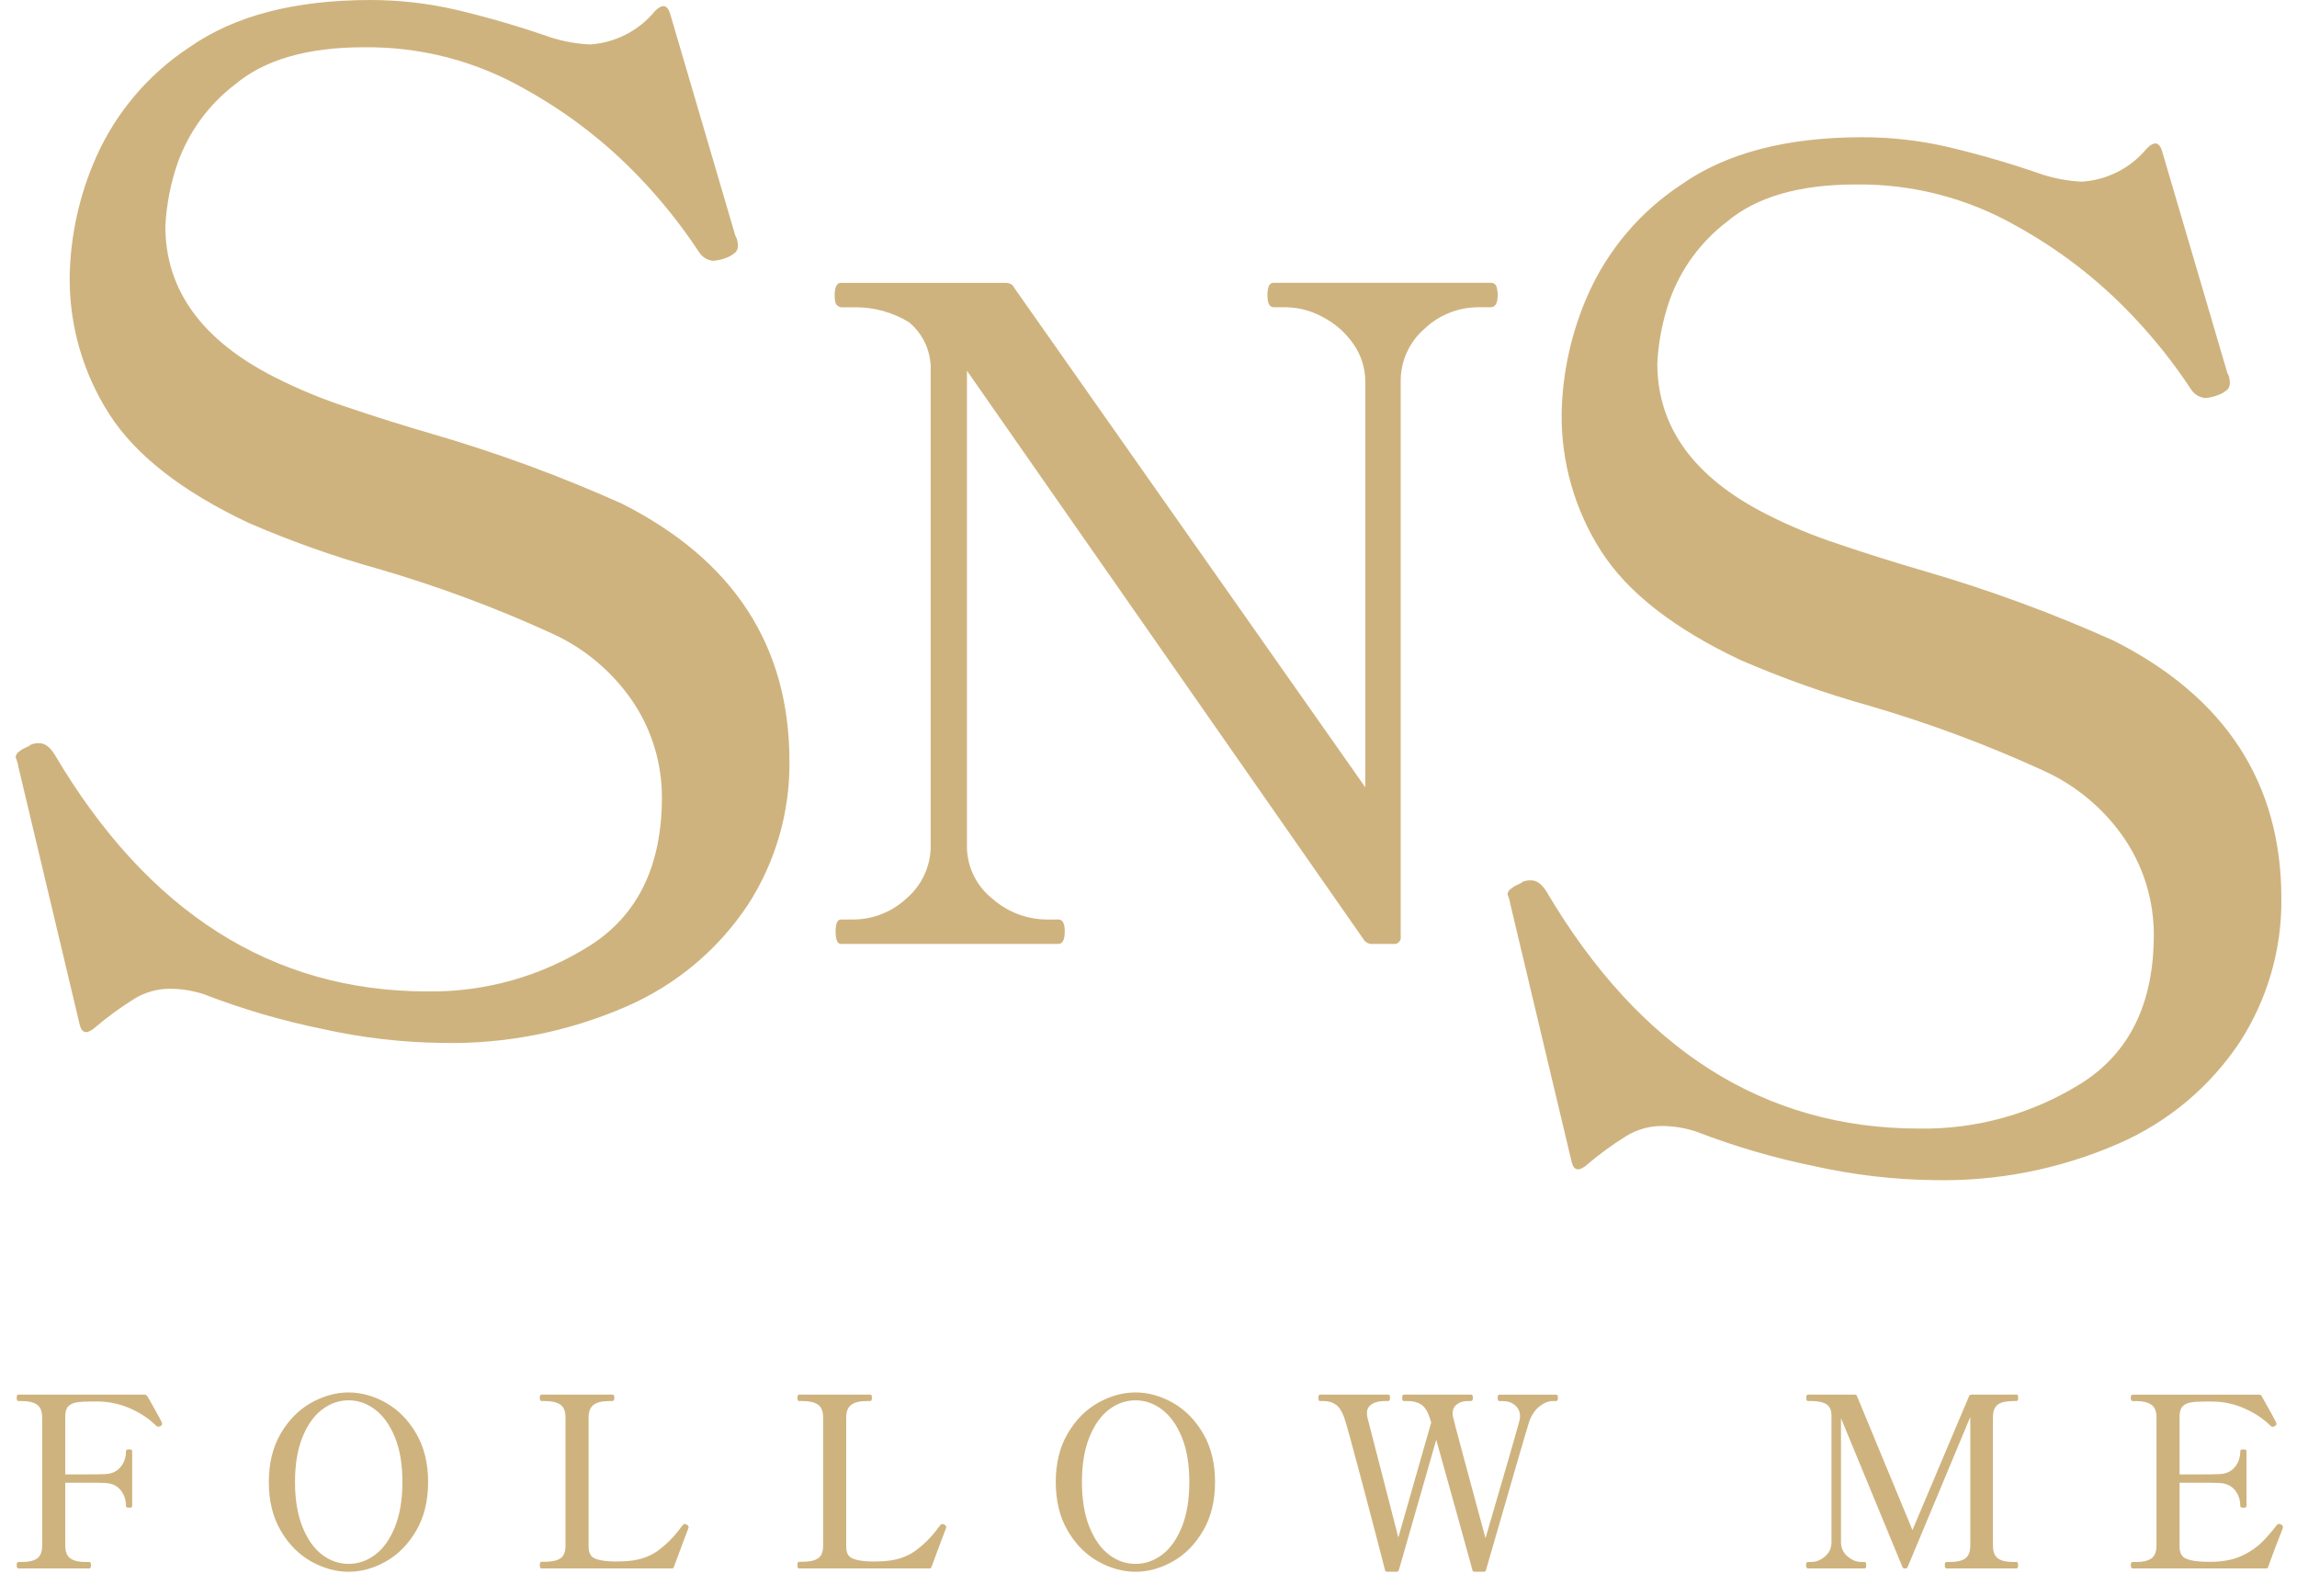 <?xml version="1.0" encoding="UTF-8"?>
<svg id="_レイヤー_1" data-name="レイヤー_1" xmlns="http://www.w3.org/2000/svg" xmlns:xlink="http://www.w3.org/1999/xlink" version="1.1" viewBox="0 0 164 113.978">
  <!-- Generator: Adobe Illustrator 29.3.0, SVG Export Plug-In . SVG Version: 2.1.0 Build 146)  -->
  <defs>
    <style>
      .st0 {
        isolation: isolate;
      }

      .st1 {
        fill: #cfb37e;
      }
    </style>
  </defs>
  <g id="_グループ_133" data-name="グループ_133">
    <path id="_パス_157" data-name="パス_157" class="st1" d="M23.046,73.468c-2.886-.586-5.718-1.414-8.466-2.475-.798-.266-1.634-.401-2.475-.4-.872.004-1.727.244-2.475.693-1.046.647-2.04,1.375-2.971,2.178-.264.2-.479.263-.643.2s-.281-.264-.346-.594L1.314,54.755c-.039-.238-.106-.471-.2-.694.017-.164.108-.312.247-.4.151-.124.319-.225.5-.3.127-.044.245-.112.346-.2.188-.076.391-.11.594-.1.396,0,.759.264,1.089.792,6.667,11.287,15.545,16.931,26.635,16.931,4.096.055,8.121-1.08,11.585-3.267,3.432-2.178,5.148-5.709,5.149-10.594,0-2.373-.687-4.695-1.981-6.684-1.439-2.182-3.463-3.914-5.841-5-4.04-1.851-8.212-3.402-12.48-4.639-3.14-.879-6.217-1.971-9.209-3.268-4.753-2.243-8.07-4.834-9.951-7.772-1.883-2.941-2.864-6.368-2.822-9.86.06-2.919.699-5.796,1.881-8.466,1.426-3.211,3.746-5.943,6.683-7.871,3.202-2.242,7.51-3.363,12.923-3.363,2.049.001,4.092.234,6.089.694,2.293.544,4.556,1.205,6.782,1.98.899.284,1.831.452,2.772.5,1.816-.112,3.502-.976,4.655-2.383.528-.528.891-.461,1.089.2l4.654,15.842.1.2c.133.463.1.793-.1.99-.204.176-.439.312-.693.4-.286.11-.586.177-.891.2-.403-.039-.767-.257-.991-.594-1.254-1.908-2.679-3.698-4.258-5.347-2.4-2.519-5.172-4.656-8.218-6.337-3.495-1.997-7.461-3.022-11.486-2.97-4.027,0-7.097.891-9.209,2.673-1.855,1.423-3.264,3.347-4.06,5.545-.511,1.468-.811,3.001-.891,4.554,0,4.555,2.607,8.152,7.822,10.792,1.659.841,3.381,1.553,5.149,2.13,2.045.693,4.092,1.336,6.139,1.93,4.597,1.338,9.097,2.992,13.466,4.951,7.987,4.022,11.981,10.158,11.982,18.408.037,3.633-.996,7.198-2.97,10.248-2.118,3.187-5.108,5.696-8.614,7.228-4.177,1.834-8.705,2.73-13.266,2.625-2.848-.039-5.685-.371-8.466-.99"/>
    <path id="_パス_158" data-name="パス_158" class="st1" d="M60.048,67.393c-.259,0-.388-.302-.388-.905,0-.56.129-.84.388-.84h.905c1.408-.011,2.759-.554,3.783-1.52,1.119-.961,1.748-2.373,1.713-3.847V26.141c-.046-1.219-.61-2.36-1.551-3.136-1.167-.714-2.512-1.083-3.88-1.066h-.91c-.121.004-.238-.043-.323-.129-.129-.086-.194-.323-.194-.711,0-.603.151-.905.453-.905h11.7c.344,0,.559.108.647.323l25.087,35.691v-28.903c.012-.996-.294-1.97-.873-2.781-.567-.805-1.322-1.46-2.2-1.907-.785-.427-1.661-.66-2.554-.679h-.905c-.302,0-.453-.28-.453-.841-.01-.231.024-.461.1-.679.056-.145.2-.236.355-.226h15.46c.174-.023.343.068.42.226.076.218.11.448.1.679,0,.561-.172.841-.517.841h-.906c-1.407.011-2.758.553-3.782,1.519-1.12.96-1.749,2.373-1.715,3.848v39.57c.036.25-.138.481-.388.517-.043.006-.086.006-.129,0h-1.487c-.259.022-.508-.103-.646-.323l-28.32-40.6v33.811c-.042,1.506.63,2.944,1.811,3.879,1.054.934,2.406,1.461,3.814,1.488h.905c.3,0,.453.28.453.84,0,.6-.152.905-.453.905h-15.52Z"/>
    <path id="_パス_159" data-name="パス_159" class="st1" d="M129.567,83.265c-2.886-.586-5.718-1.414-8.466-2.475-.798-.266-1.634-.401-2.475-.4-.872.004-1.727.244-2.475.693-1.046.647-2.04,1.375-2.971,2.178-.267.2-.481.267-.643.2-.165-.066-.281-.264-.346-.594l-4.358-18.32c-.039-.238-.106-.471-.2-.694.017-.164.108-.312.247-.4.151-.124.319-.225.5-.3.127-.044.244-.112.346-.2.188-.076.391-.11.594-.1.396,0,.759.264,1.089.792,6.667,11.287,15.545,16.931,26.635,16.931,4.095.06,8.118-1.07,11.584-3.251,3.432-2.178,5.148-5.709,5.149-10.594,0-2.373-.687-4.695-1.981-6.684-1.439-2.182-3.463-3.914-5.841-5-4.039-1.856-8.209-3.411-12.476-4.654-3.14-.879-6.217-1.971-9.209-3.268-4.753-2.243-8.07-4.834-9.951-7.772-1.882-2.938-2.863-6.363-2.822-9.852.06-2.919.699-5.796,1.881-8.466,1.426-3.211,3.746-5.943,6.683-7.871,3.2-2.243,7.507-3.366,12.922-3.367,2.049.001,4.092.234,6.089.694,2.293.544,4.557,1.205,6.782,1.98.899.284,1.831.452,2.772.5,1.814-.111,3.501-.972,4.654-2.377.528-.528.891-.461,1.089.2l4.659,15.835.1.2c.133.463.1.793-.1.99-.203.176-.439.312-.693.4-.286.11-.586.177-.891.2-.403-.04-.766-.258-.991-.594-1.253-1.908-2.679-3.698-4.258-5.347-2.4-2.519-5.171-4.656-8.218-6.337-3.495-1.997-7.461-3.022-11.486-2.97-4.027,0-7.097.891-9.209,2.673-1.855,1.423-3.264,3.347-4.06,5.545-.512,1.466-.813,2.997-.894,4.547,0,4.555,2.607,8.152,7.822,10.792,1.659.841,3.381,1.553,5.149,2.129,2.045.693,4.092,1.336,6.139,1.93,4.598,1.338,9.097,2.992,13.466,4.951,7.986,4.027,11.98,10.166,11.981,18.416.037,3.633-.996,7.198-2.97,10.248-2.118,3.187-5.108,5.696-8.614,7.228-4.179,1.835-8.71,2.731-13.273,2.625-2.848-.039-5.685-.371-8.466-.99"/>
  </g>
  <g class="st0">
    <path class="st1" d="M11.578,101.658c0,.035-.012.066-.034.094-.023.029-.057.055-.102.076-.034.023-.074.035-.119.035-.068,0-.125-.023-.17-.068-.499-.498-1.119-.912-1.861-1.24-.742-.33-1.527-.494-2.354-.494h-.391c-.465,0-.822.02-1.071.061-.25.039-.448.133-.595.279-.147.148-.221.387-.221.715v4.148h1.479c.668,0,1.11-.006,1.326-.018.487-.012.864-.176,1.131-.492.266-.318.399-.703.399-1.156,0-.08.073-.119.221-.119.08,0,.136.008.17.025.034.018.051.049.051.094v3.926c0,.047-.017.076-.051.094-.034.018-.091.025-.17.025-.147,0-.221-.039-.221-.119,0-.453-.133-.838-.399-1.156-.267-.316-.644-.48-1.131-.492-.215-.012-.657-.018-1.326-.018h-1.479v4.488c0,.441.122.748.365.918s.609.256,1.097.256h.255c.079,0,.119.074.119.221,0,.158-.04.238-.119.238H1.31c-.08,0-.119-.08-.119-.238,0-.146.04-.221.119-.221h.255c.487,0,.85-.086,1.088-.256.238-.17.357-.477.357-.918v-9.146c0-.441-.125-.748-.374-.918-.25-.17-.606-.254-1.071-.254h-.255c-.08,0-.119-.08-.119-.238,0-.146.04-.221.119-.221h9.044c.068,0,.142.068.221.203l.306.545c.419.736.646,1.156.68,1.258.011.023.017.051.017.084Z"/>
    <path class="st1" d="M22.211,111.477c-.878-.492-1.601-1.225-2.167-2.193-.567-.969-.85-2.127-.85-3.477,0-1.336.283-2.49.85-3.459.566-.969,1.289-1.699,2.167-2.193.878-.492,1.771-.74,2.677-.74s1.796.248,2.669.74c.873.494,1.592,1.225,2.159,2.193.566.969.85,2.123.85,3.459,0,1.35-.284,2.508-.85,3.477-.567.969-1.287,1.701-2.159,2.193s-1.762.74-2.669.74-1.799-.248-2.677-.74ZM26.784,111c.583-.436,1.054-1.096,1.411-1.98.357-.883.536-1.955.536-3.213s-.179-2.322-.536-3.195-.828-1.531-1.411-1.973-1.215-.662-1.896-.662-1.309.219-1.887.654c-.578.436-1.046,1.094-1.403,1.971-.357.879-.535,1.947-.535,3.205s.178,2.33.535,3.213c.357.885.825,1.545,1.403,1.98.578.438,1.207.654,1.887.654s1.312-.217,1.896-.654Z"/>
    <path class="st1" d="M47.958,111.979h-9.299c-.045,0-.077-.02-.093-.061-.017-.039-.026-.098-.026-.178,0-.158.04-.238.119-.238h.255c.499,0,.867-.082,1.105-.246.238-.164.357-.469.357-.91v-9.146c0-.441-.125-.748-.374-.918-.25-.17-.612-.254-1.088-.254h-.255c-.08,0-.119-.08-.119-.238,0-.146.04-.221.119-.221h5.066c.057,0,.094.02.111.059.017.041.025.1.025.18,0,.146-.045.221-.136.221h-.238c-.487,0-.853.088-1.097.264s-.365.479-.365.908v9.215c0,.396.116.662.348.799s.609.221,1.131.256l.391.016.629-.016c.975-.035,1.782-.281,2.422-.74.64-.459,1.221-1.051,1.743-1.777.034-.045.073-.084.119-.117.023-.023.045-.035.068-.035.034,0,.085.018.153.051.09.045.136.102.136.17l-.017.086-.34.9c-.102.262-.334.885-.697,1.871-.012.066-.062.102-.153.102Z"/>
    <path class="st1" d="M66.351,111.979h-9.299c-.045,0-.077-.02-.093-.061-.017-.039-.026-.098-.026-.178,0-.158.04-.238.119-.238h.255c.499,0,.867-.082,1.105-.246.238-.164.357-.469.357-.91v-9.146c0-.441-.125-.748-.374-.918-.25-.17-.612-.254-1.088-.254h-.255c-.08,0-.119-.08-.119-.238,0-.146.04-.221.119-.221h5.066c.057,0,.094.02.111.059.017.041.025.1.025.18,0,.146-.045.221-.136.221h-.238c-.487,0-.853.088-1.097.264s-.365.479-.365.908v9.215c0,.396.116.662.348.799s.609.221,1.131.256l.391.016.629-.016c.975-.035,1.782-.281,2.422-.74.64-.459,1.221-1.051,1.743-1.777.034-.045.073-.084.119-.117.023-.023.045-.035.068-.035.034,0,.085.018.153.051.09.045.136.102.136.17l-.017.086-.34.9c-.102.262-.334.885-.697,1.871-.012.066-.062.102-.153.102Z"/>
    <path class="st1" d="M78.396,111.477c-.878-.492-1.601-1.225-2.167-2.193-.567-.969-.85-2.127-.85-3.477,0-1.336.283-2.49.85-3.459.566-.969,1.289-1.699,2.167-2.193.878-.492,1.771-.74,2.677-.74s1.796.248,2.669.74c.872.494,1.592,1.225,2.159,2.193.566.969.85,2.123.85,3.459,0,1.35-.283,2.508-.85,3.477-.567.969-1.287,1.701-2.159,2.193-.873.492-1.762.74-2.669.74s-1.799-.248-2.677-.74ZM82.969,111c.583-.436,1.054-1.096,1.411-1.98.356-.883.535-1.955.535-3.213s-.179-2.322-.535-3.195c-.357-.873-.828-1.531-1.411-1.973-.583-.441-1.215-.662-1.896-.662s-1.309.219-1.887.654c-.578.436-1.046,1.094-1.403,1.971-.357.879-.535,1.947-.535,3.205s.178,2.33.535,3.213c.357.885.825,1.545,1.403,1.98.578.438,1.207.654,1.887.654s1.312-.217,1.896-.654Z"/>
    <path class="st1" d="M111.095,99.568c.057,0,.094.02.11.059.017.041.025.1.025.18,0,.146-.045.221-.136.221h-.238c-.295,0-.604.125-.927.373-.322.25-.569.607-.739,1.072-.147.441-1.179,3.982-3.094,10.625-.012.078-.062.119-.153.119h-.663c-.091,0-.142-.041-.152-.119-.261-.953-.638-2.318-1.131-4.098s-.978-3.514-1.453-5.201l-2.669,9.299c-.023.078-.074.119-.153.119h-.68c-.091,0-.143-.041-.153-.119-.352-1.371-.893-3.439-1.624-6.205-.73-2.766-1.164-4.336-1.3-4.709-.159-.443-.36-.746-.604-.91-.244-.164-.53-.246-.858-.246h-.255c-.08,0-.119-.074-.119-.221,0-.16.039-.238.119-.238h4.861c.057,0,.094.02.11.059.018.041.025.1.025.18,0,.146-.045.221-.136.221h-.237c-.386,0-.694.074-.927.221s-.349.363-.349.646c0,.068.011.17.034.305l2.21,8.568,2.346-8.211-.119-.373c-.147-.443-.349-.746-.604-.91s-.575-.246-.96-.246h-.272c-.079,0-.119-.074-.119-.221,0-.16.04-.238.119-.238h4.794c.057,0,.094.02.11.059.018.041.025.1.025.18,0,.146-.045.221-.136.221h-.237c-.295,0-.548.076-.757.229-.21.154-.314.365-.314.639,0,.125.011.221.034.289.112.486.884,3.365,2.312,8.635,1.484-5.076,2.289-7.859,2.414-8.346.034-.125.051-.244.051-.357,0-.328-.119-.592-.356-.791-.238-.197-.527-.297-.867-.297h-.255c-.08,0-.119-.074-.119-.221,0-.16.039-.238.119-.238h4.046Z"/>
    <path class="st1" d="M129.081,111.979c-.091,0-.136-.08-.136-.238,0-.146.045-.221.136-.221h.221c.362,0,.697-.133,1.003-.4.307-.266.459-.604.459-1.012v-9.043c0-.385-.122-.654-.365-.809-.244-.152-.609-.229-1.097-.229h-.221c-.08,0-.119-.074-.119-.221,0-.16.039-.238.119-.238h3.332c.091,0,.146.033.17.102l3.961,9.57,4.046-9.57c.022-.068.079-.102.17-.102h3.213c.045,0,.077.02.094.059.017.041.025.1.025.18,0,.146-.04.221-.119.221h-.237c-.499,0-.865.084-1.097.254-.232.17-.349.471-.349.902v9.162c0,.441.119.748.356.918.238.17.601.256,1.089.256h.237c.079,0,.119.074.119.221,0,.158-.04.238-.119.238h-5.015c-.068,0-.103-.08-.103-.238,0-.146.034-.221.103-.221h.271c.487,0,.851-.086,1.089-.256.237-.17.356-.477.356-.918v-9.18l-4.471,10.711c-.023.066-.08.102-.17.102h-.034c-.091,0-.147-.035-.17-.102l-4.386-10.625v8.855c0,.408.155.746.467,1.012.312.268.644.4.995.4h.237c.068,0,.103.074.103.221,0,.158-.034.238-.103.238h-4.062Z"/>
    <path class="st1" d="M162.995,109.037c0,.033-.012.08-.034.137s-.039.102-.051.135c-.283.703-.55,1.4-.799,2.092-.034.102-.065.189-.094.264s-.054.145-.076.213c-.012.066-.062.102-.153.102h-9.52c-.091,0-.137-.08-.137-.238,0-.146.046-.221.137-.221h.237c.487,0,.854-.086,1.097-.256.244-.17.366-.477.366-.918v-9.146c0-.441-.125-.748-.374-.918-.25-.17-.612-.254-1.089-.254h-.237c-.091,0-.137-.08-.137-.238,0-.146.046-.221.137-.221h9.044c.067,0,.119.027.152.084.646,1.135.998,1.779,1.055,1.939.011.021.017.051.017.084,0,.045-.045.096-.136.152-.034.023-.079.035-.136.035-.058,0-.108-.023-.153-.068-.499-.498-1.119-.912-1.861-1.24-.742-.33-1.527-.494-2.354-.494h-.392c-.465,0-.821.02-1.07.061-.25.039-.448.133-.596.279-.147.148-.221.387-.221.715v4.148h1.479c.668,0,1.11-.006,1.325-.018.487-.012.864-.176,1.131-.492.267-.318.399-.703.399-1.156,0-.08.073-.119.221-.119s.222.039.222.119v3.926c0,.08-.074.119-.222.119s-.221-.039-.221-.119c0-.453-.133-.838-.399-1.156-.267-.316-.644-.48-1.131-.492-.215-.012-.657-.018-1.325-.018h-1.479v4.557c0,.396.119.666.357.807.237.143.611.23,1.122.264.136.012.362.018.68.018.261,0,.459-.006.595-.018.703-.057,1.312-.215,1.828-.475.516-.262.943-.559,1.283-.893s.702-.752,1.088-1.25c.034-.045.079-.068.136-.068.045,0,.091.012.137.035.102.033.152.102.152.203Z"/>
  </g>
</svg>